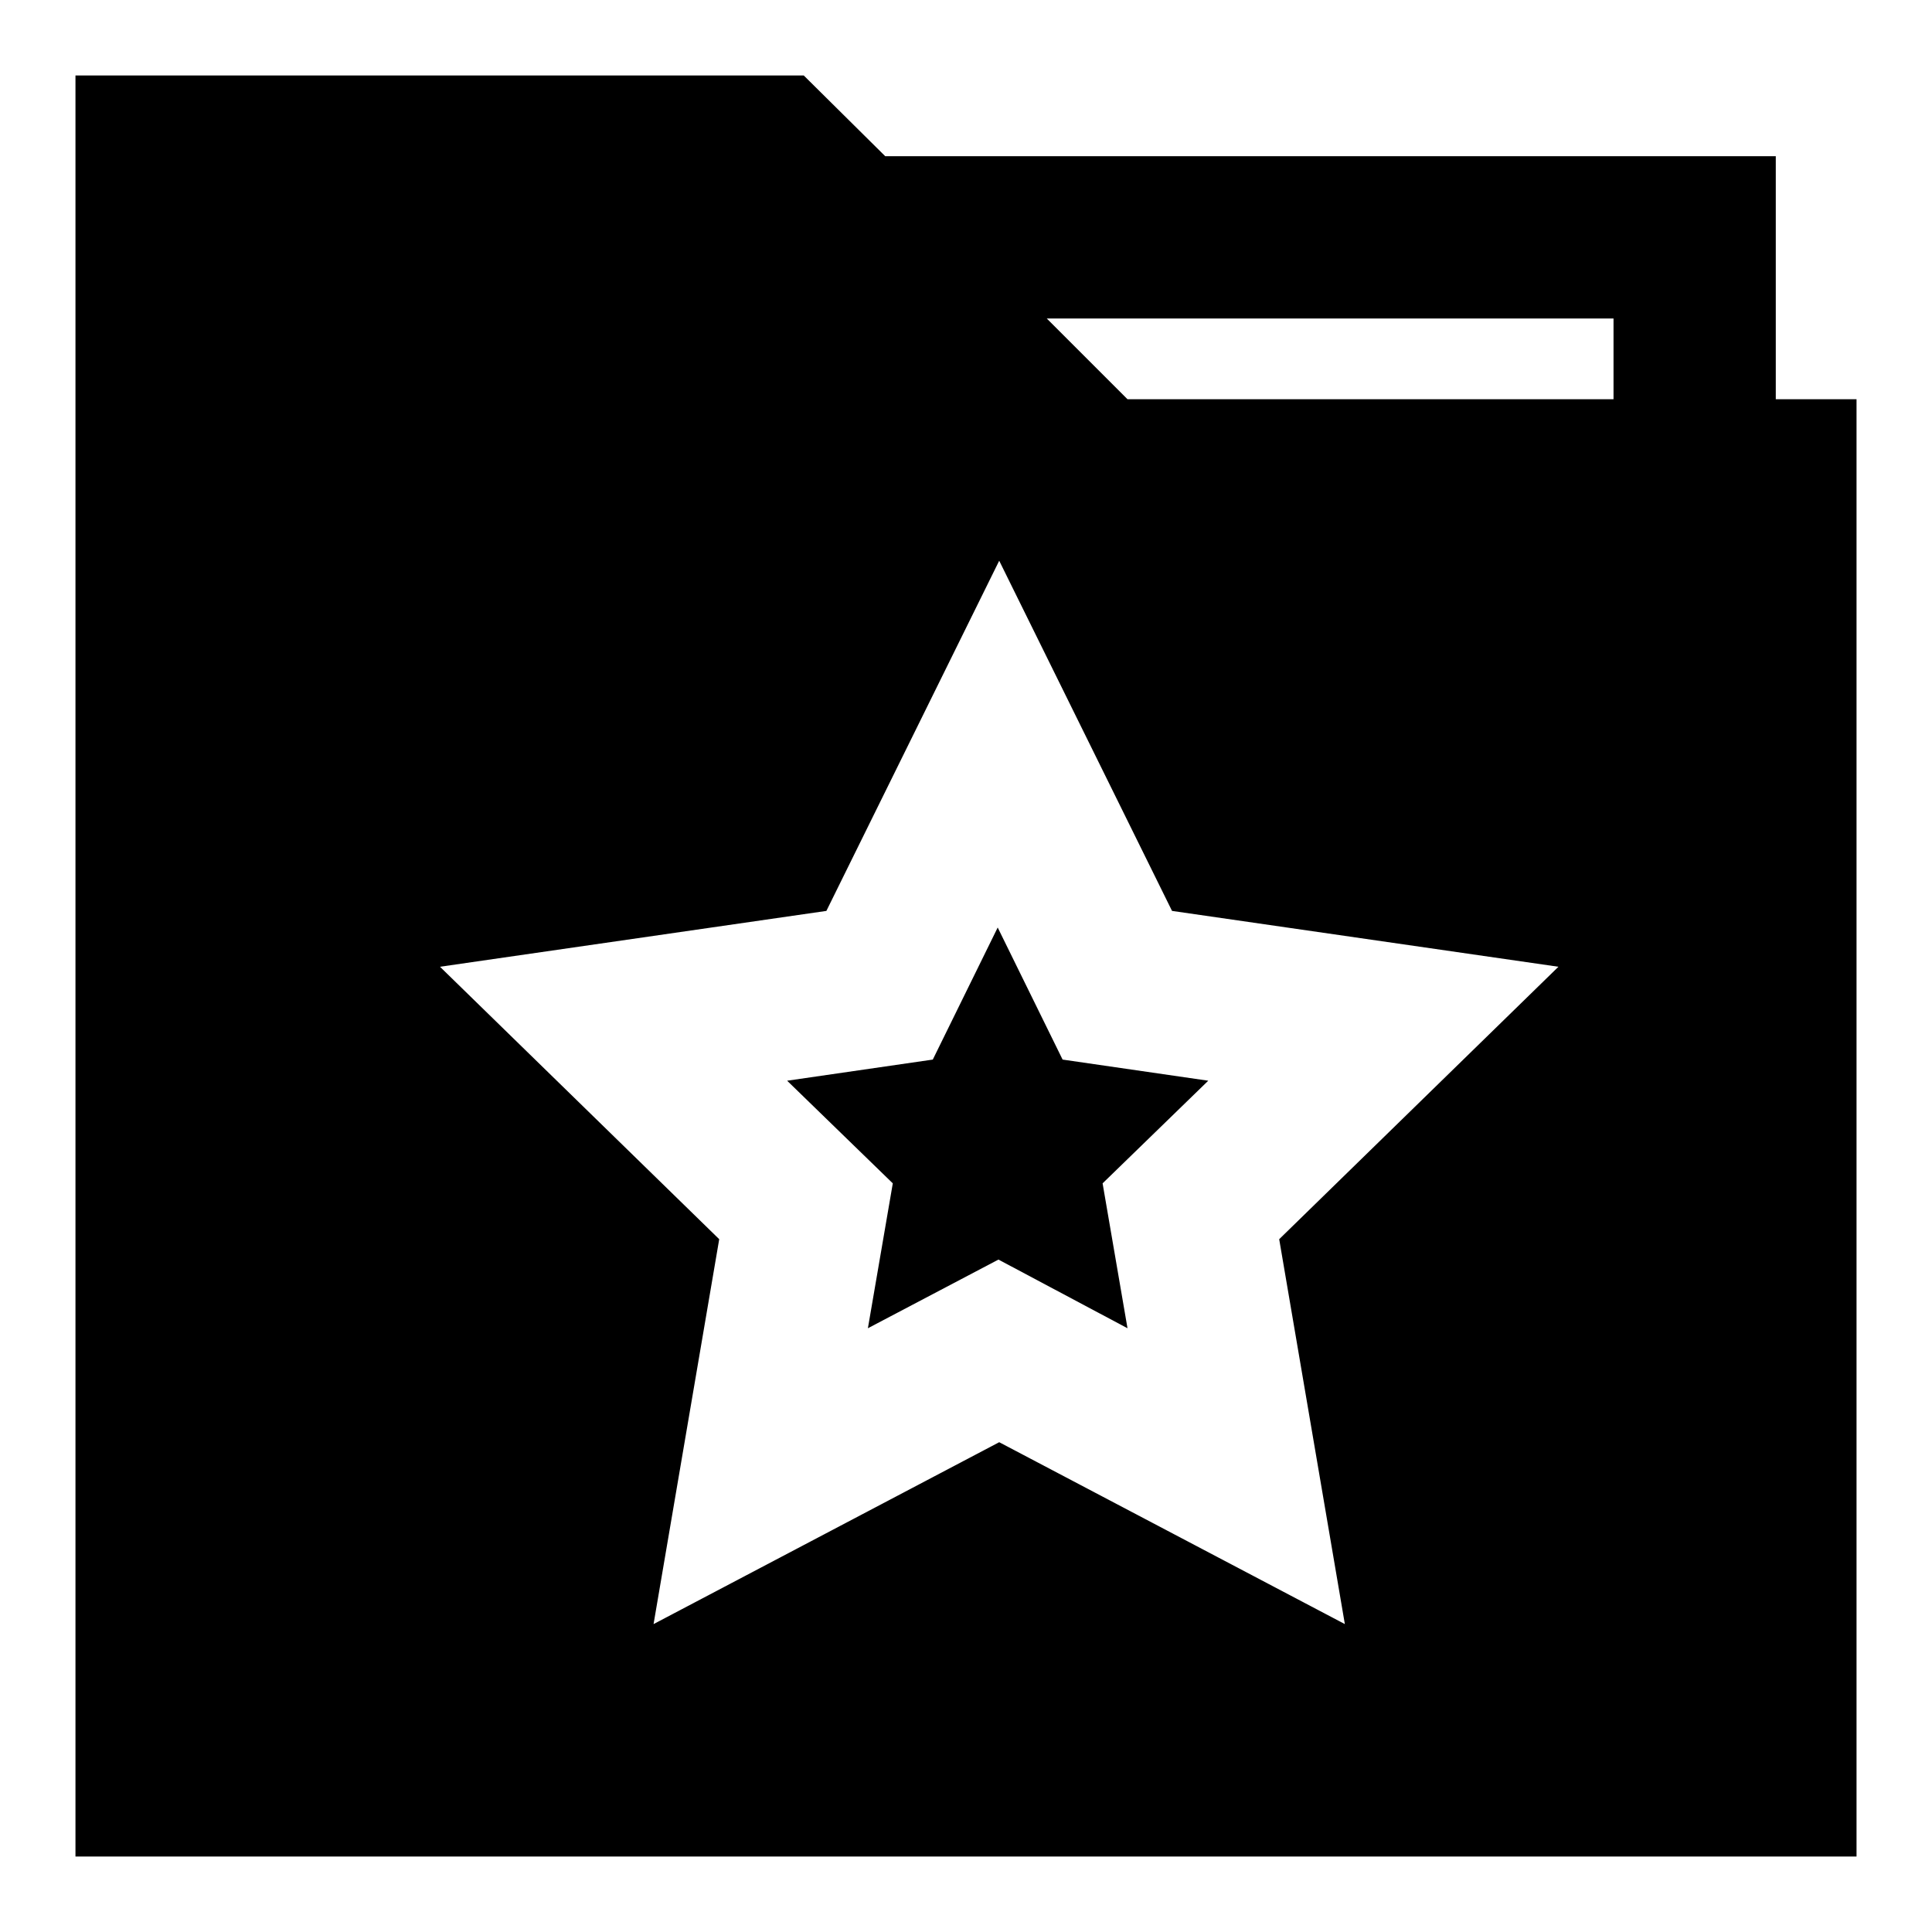 <?xml version="1.0" encoding="utf-8"?>
<!-- Svg Vector Icons : http://www.onlinewebfonts.com/icon -->
<!DOCTYPE svg PUBLIC "-//W3C//DTD SVG 1.1//EN" "http://www.w3.org/Graphics/SVG/1.1/DTD/svg11.dtd">
<svg version="1.1" xmlns="http://www.w3.org/2000/svg" xmlns:xlink="http://www.w3.org/1999/xlink" x="0px" y="0px" viewBox="0 0 256 256" enable-background="new 0 0 256 256" xml:space="preserve">
<g> <path fill="#000000" d="M117.3,20.7h118v32.2H246V246H10V10h96.5L117.3,20.7z M138.7,42.2l10.7,10.7h64.4V42.2H138.7z M86.6,215.2 l45.8-24.1l45.8,24.1l-8.7-51l37-36.1l-51.2-7.4l-22.9-46.4l-22.9,46.4l-51.2,7.4l37,36.1L86.6,215.2L86.6,215.2z M132.3,166.9 l-17.3,9.1l3.3-19.2l-14-13.6l19.3-2.8l8.6-17.5l8.6,17.5l19.3,2.8l-14,13.6l3.3,19.2L132.3,166.9L132.3,166.9z"/></g>
</svg>